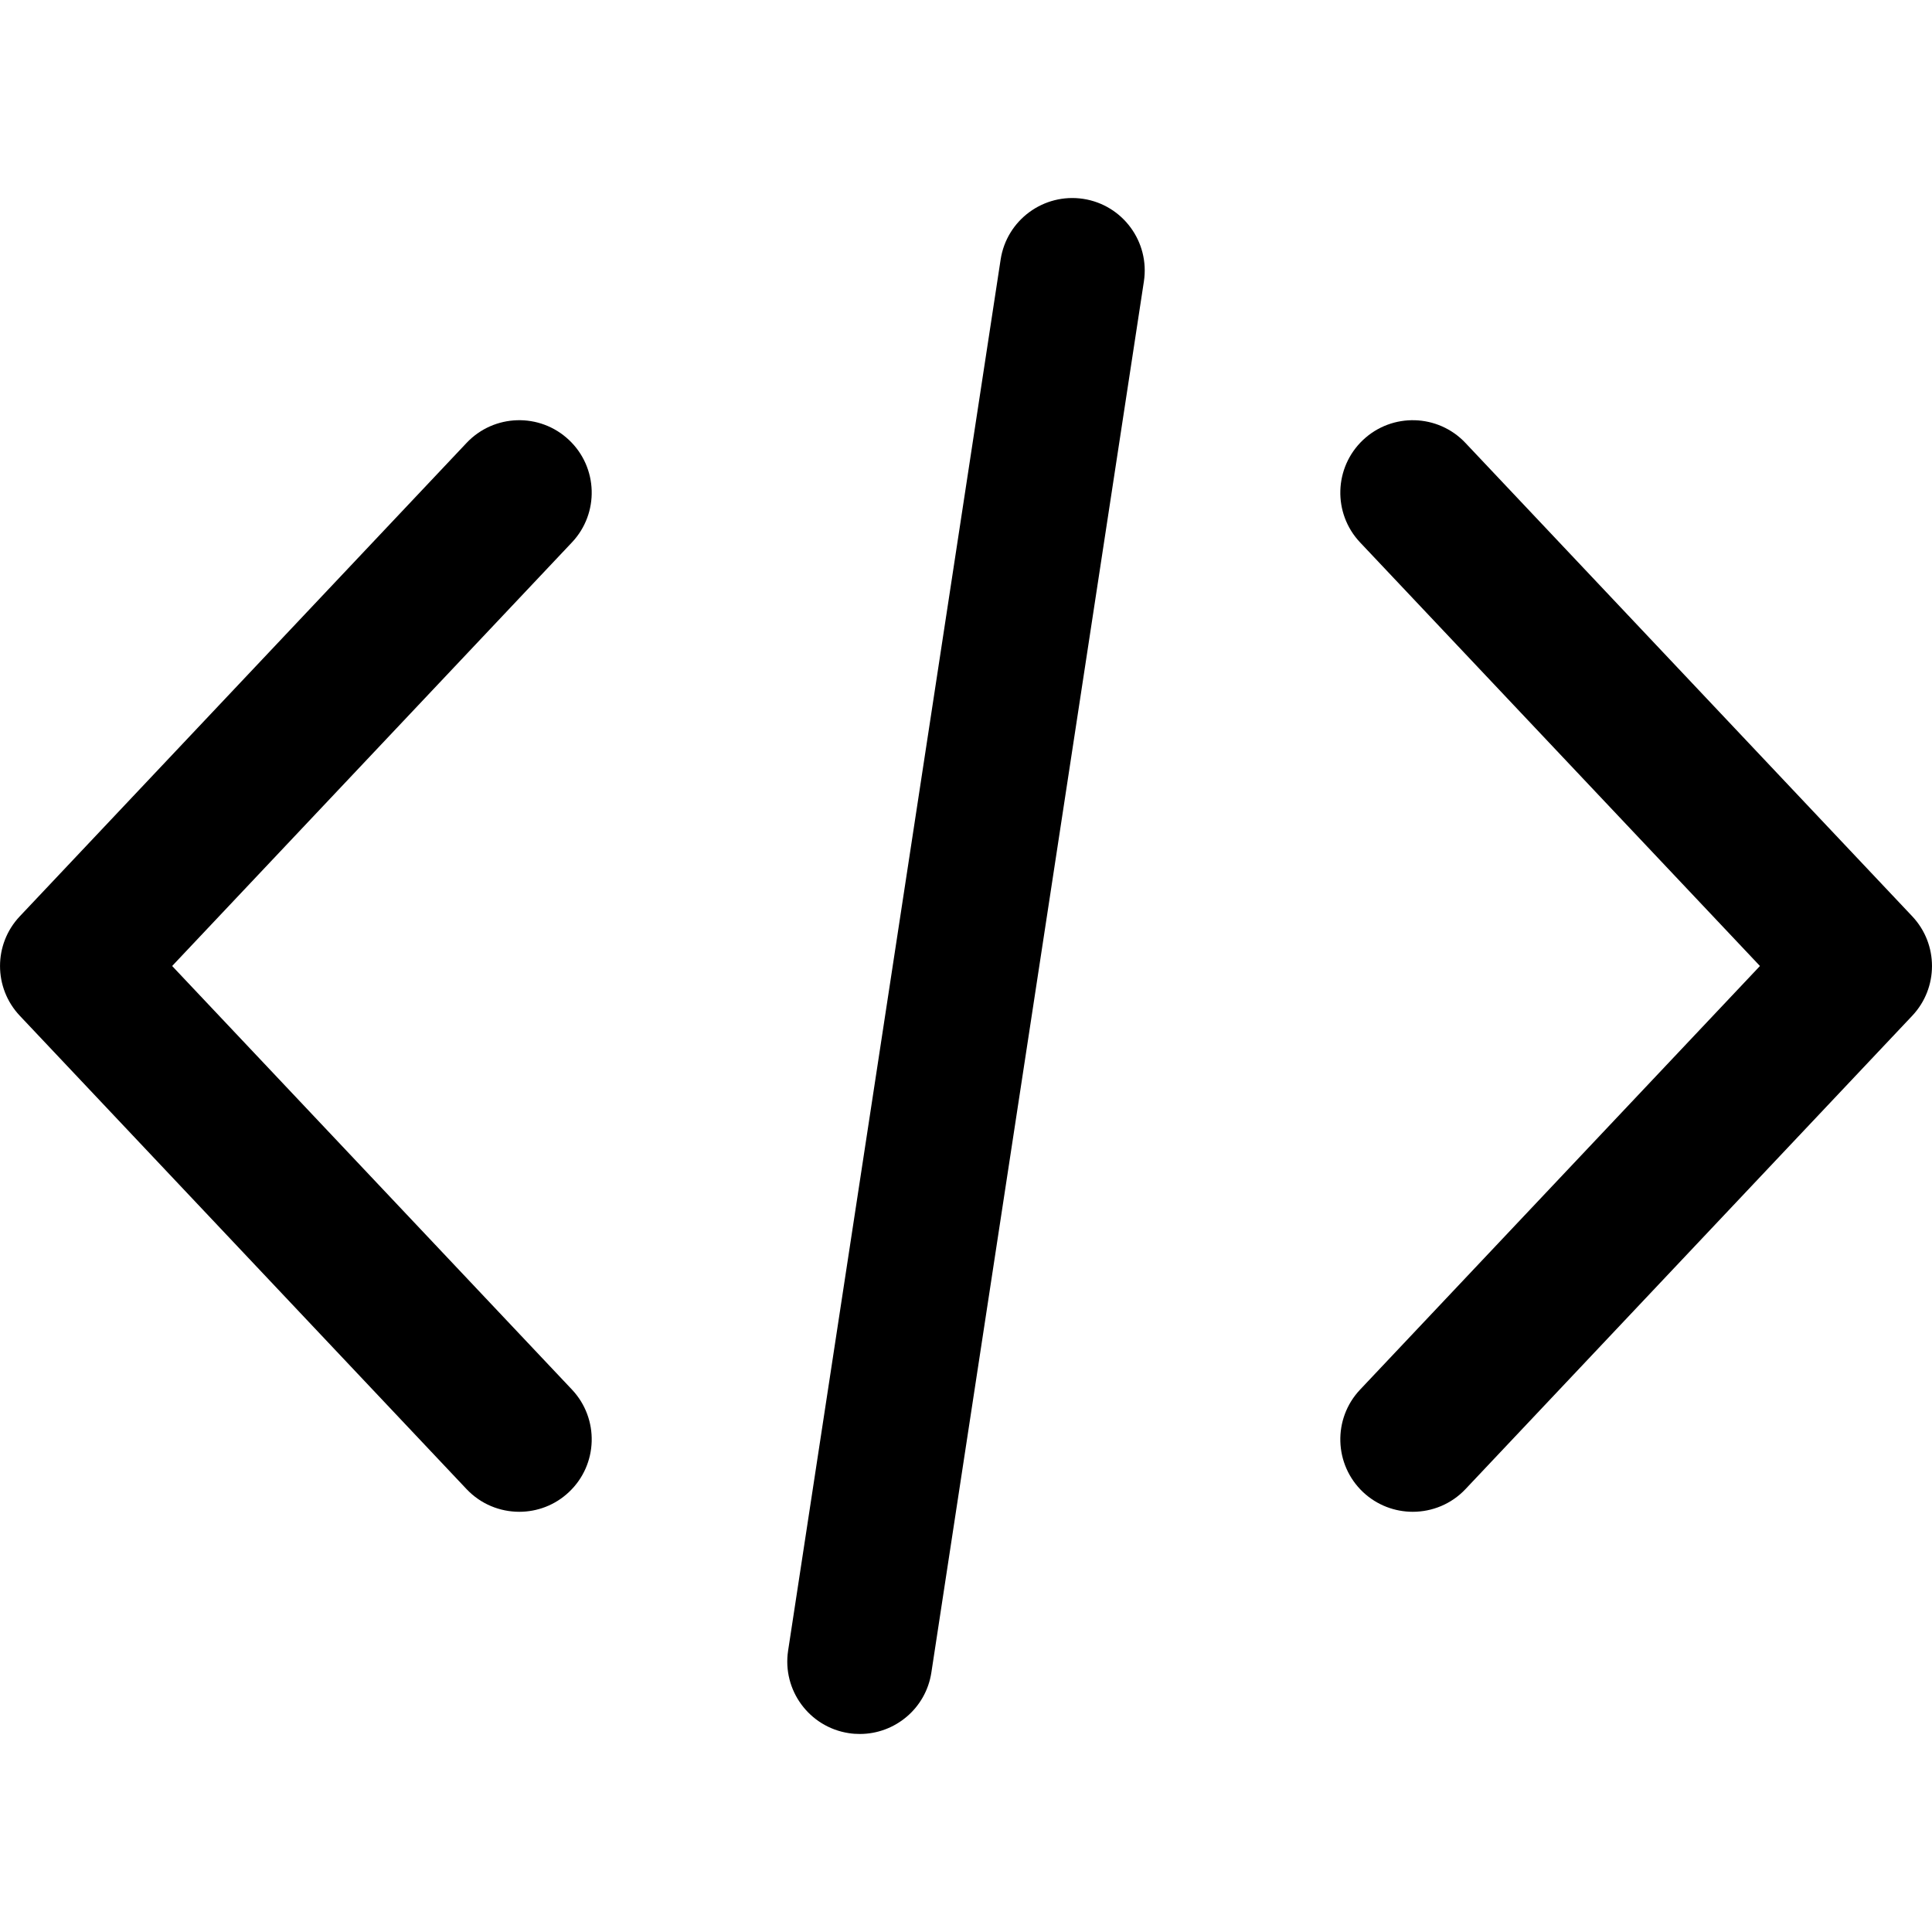 <svg width="40" height="40" viewBox="0 0 40 40" fill="none" xmlns="http://www.w3.org/2000/svg">
<g clip-path="url(#clip0)">
<path d="M39.591 18.971L30.341 9.171C29.772 8.568 28.823 8.54 28.22 9.109C27.618 9.678 27.59 10.627 28.159 11.23L36.438 20L28.159 28.771C27.59 29.374 27.618 30.323 28.22 30.892C28.51 31.165 28.881 31.3 29.25 31.3C29.648 31.3 30.046 31.143 30.341 30.831L39.591 21.03C40.136 20.452 40.136 19.549 39.591 18.971Z" fill="black"/>
<path d="M11.842 28.77L3.564 20L11.842 11.229C12.41 10.627 12.383 9.677 11.78 9.109C11.178 8.54 10.228 8.568 9.66 9.17L0.41 18.971C-0.136 19.548 -0.136 20.452 0.41 21.03L9.66 30.831C9.955 31.143 10.353 31.3 10.751 31.3C11.12 31.3 11.491 31.165 11.78 30.891C12.383 30.323 12.41 29.373 11.842 28.77Z" fill="black"/>
<path d="M22.427 4.117C21.608 3.993 20.842 4.555 20.717 5.374L16.317 34.174C16.192 34.993 16.755 35.758 17.574 35.883C17.651 35.895 17.727 35.9 17.802 35.9C18.531 35.9 19.17 35.369 19.283 34.627L23.683 5.827C23.808 5.008 23.246 4.242 22.427 4.117Z" fill="black"/>
</g>
<defs>
<clipPath id="clip0">
<path d="M0 0H40V40H0V0Z" fill="white"/>
</clipPath>
</defs>
</svg>
